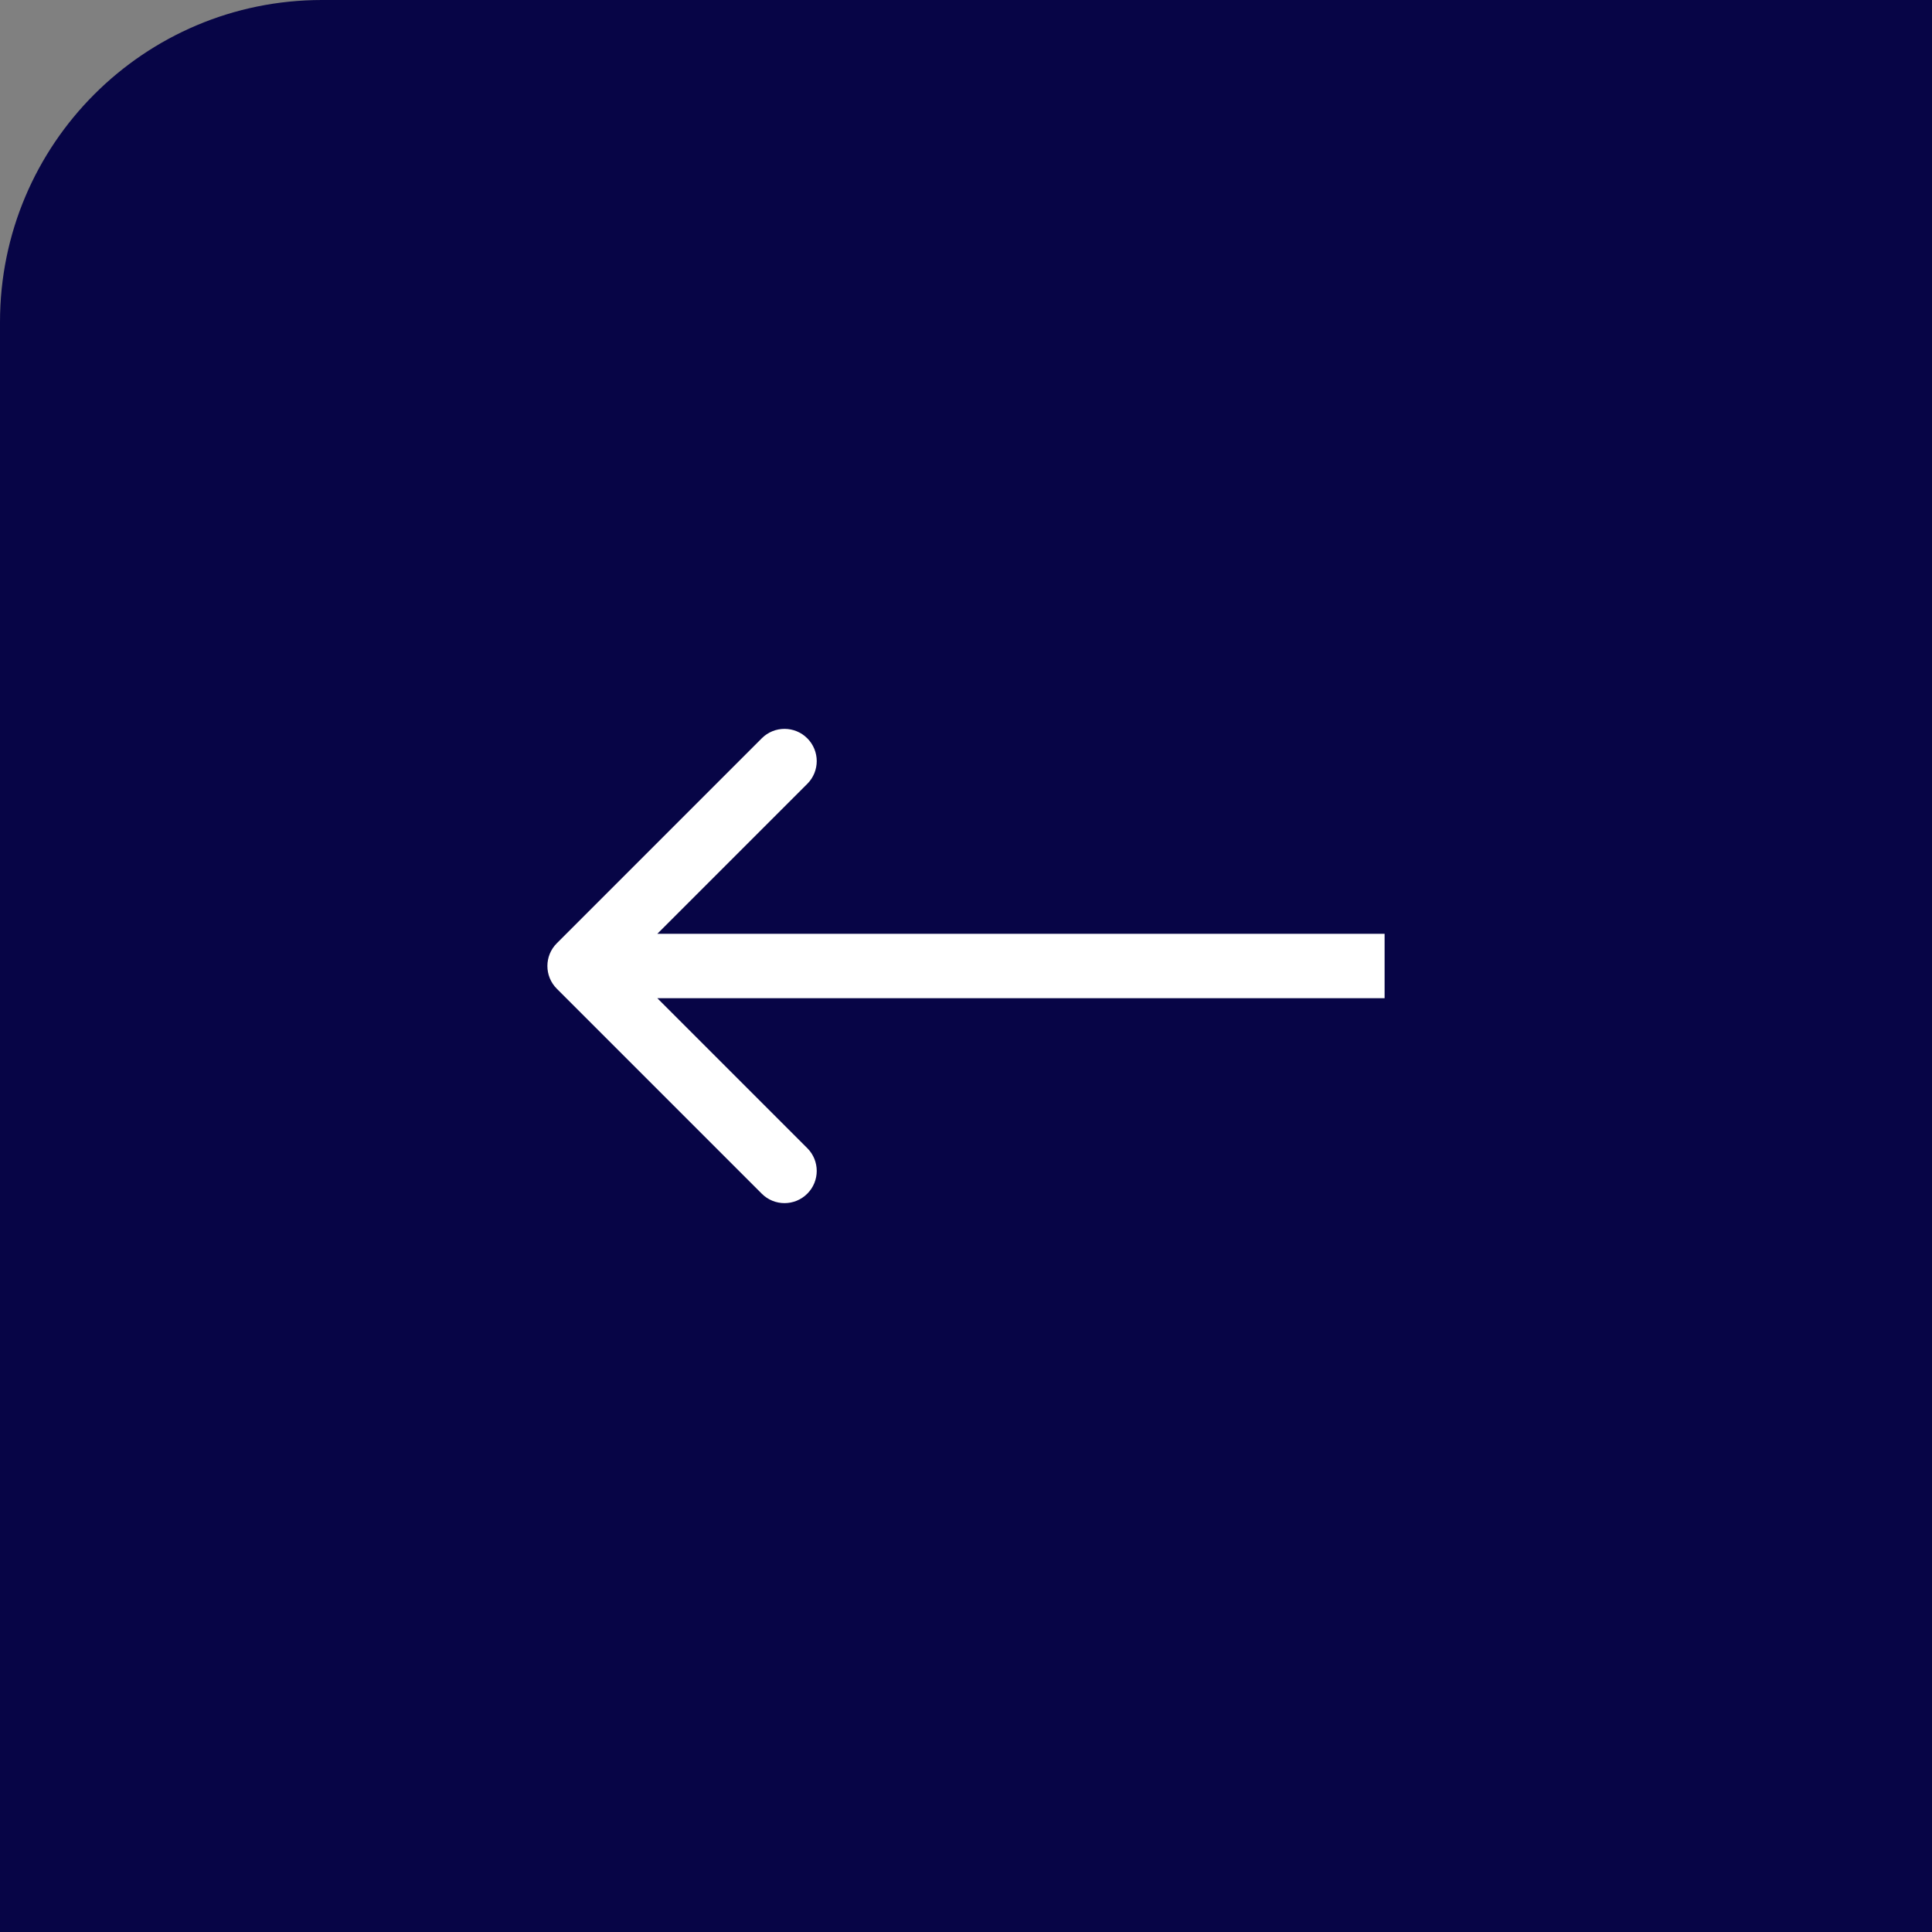 <?xml version="1.0" encoding="UTF-8"?> <svg xmlns="http://www.w3.org/2000/svg" width="60" height="60" viewBox="0 0 60 60" fill="none"><rect x="0" y="0" width="60" height="60" fill="#808080" stroke="none"/> <path d="M0 10C0 4.477 4.477 0 10 0H60V60H0V10Z" fill="#070546"></path> <path d="M17.293 29.293C16.902 29.683 16.902 30.317 17.293 30.707L23.657 37.071C24.047 37.462 24.68 37.462 25.071 37.071C25.462 36.681 25.462 36.047 25.071 35.657L19.414 30L25.071 24.343C25.462 23.953 25.462 23.32 25.071 22.929C24.68 22.538 24.047 22.538 23.657 22.929L17.293 29.293ZM43 29L18 29V31L43 31V29Z" fill="white"></path> </svg> 